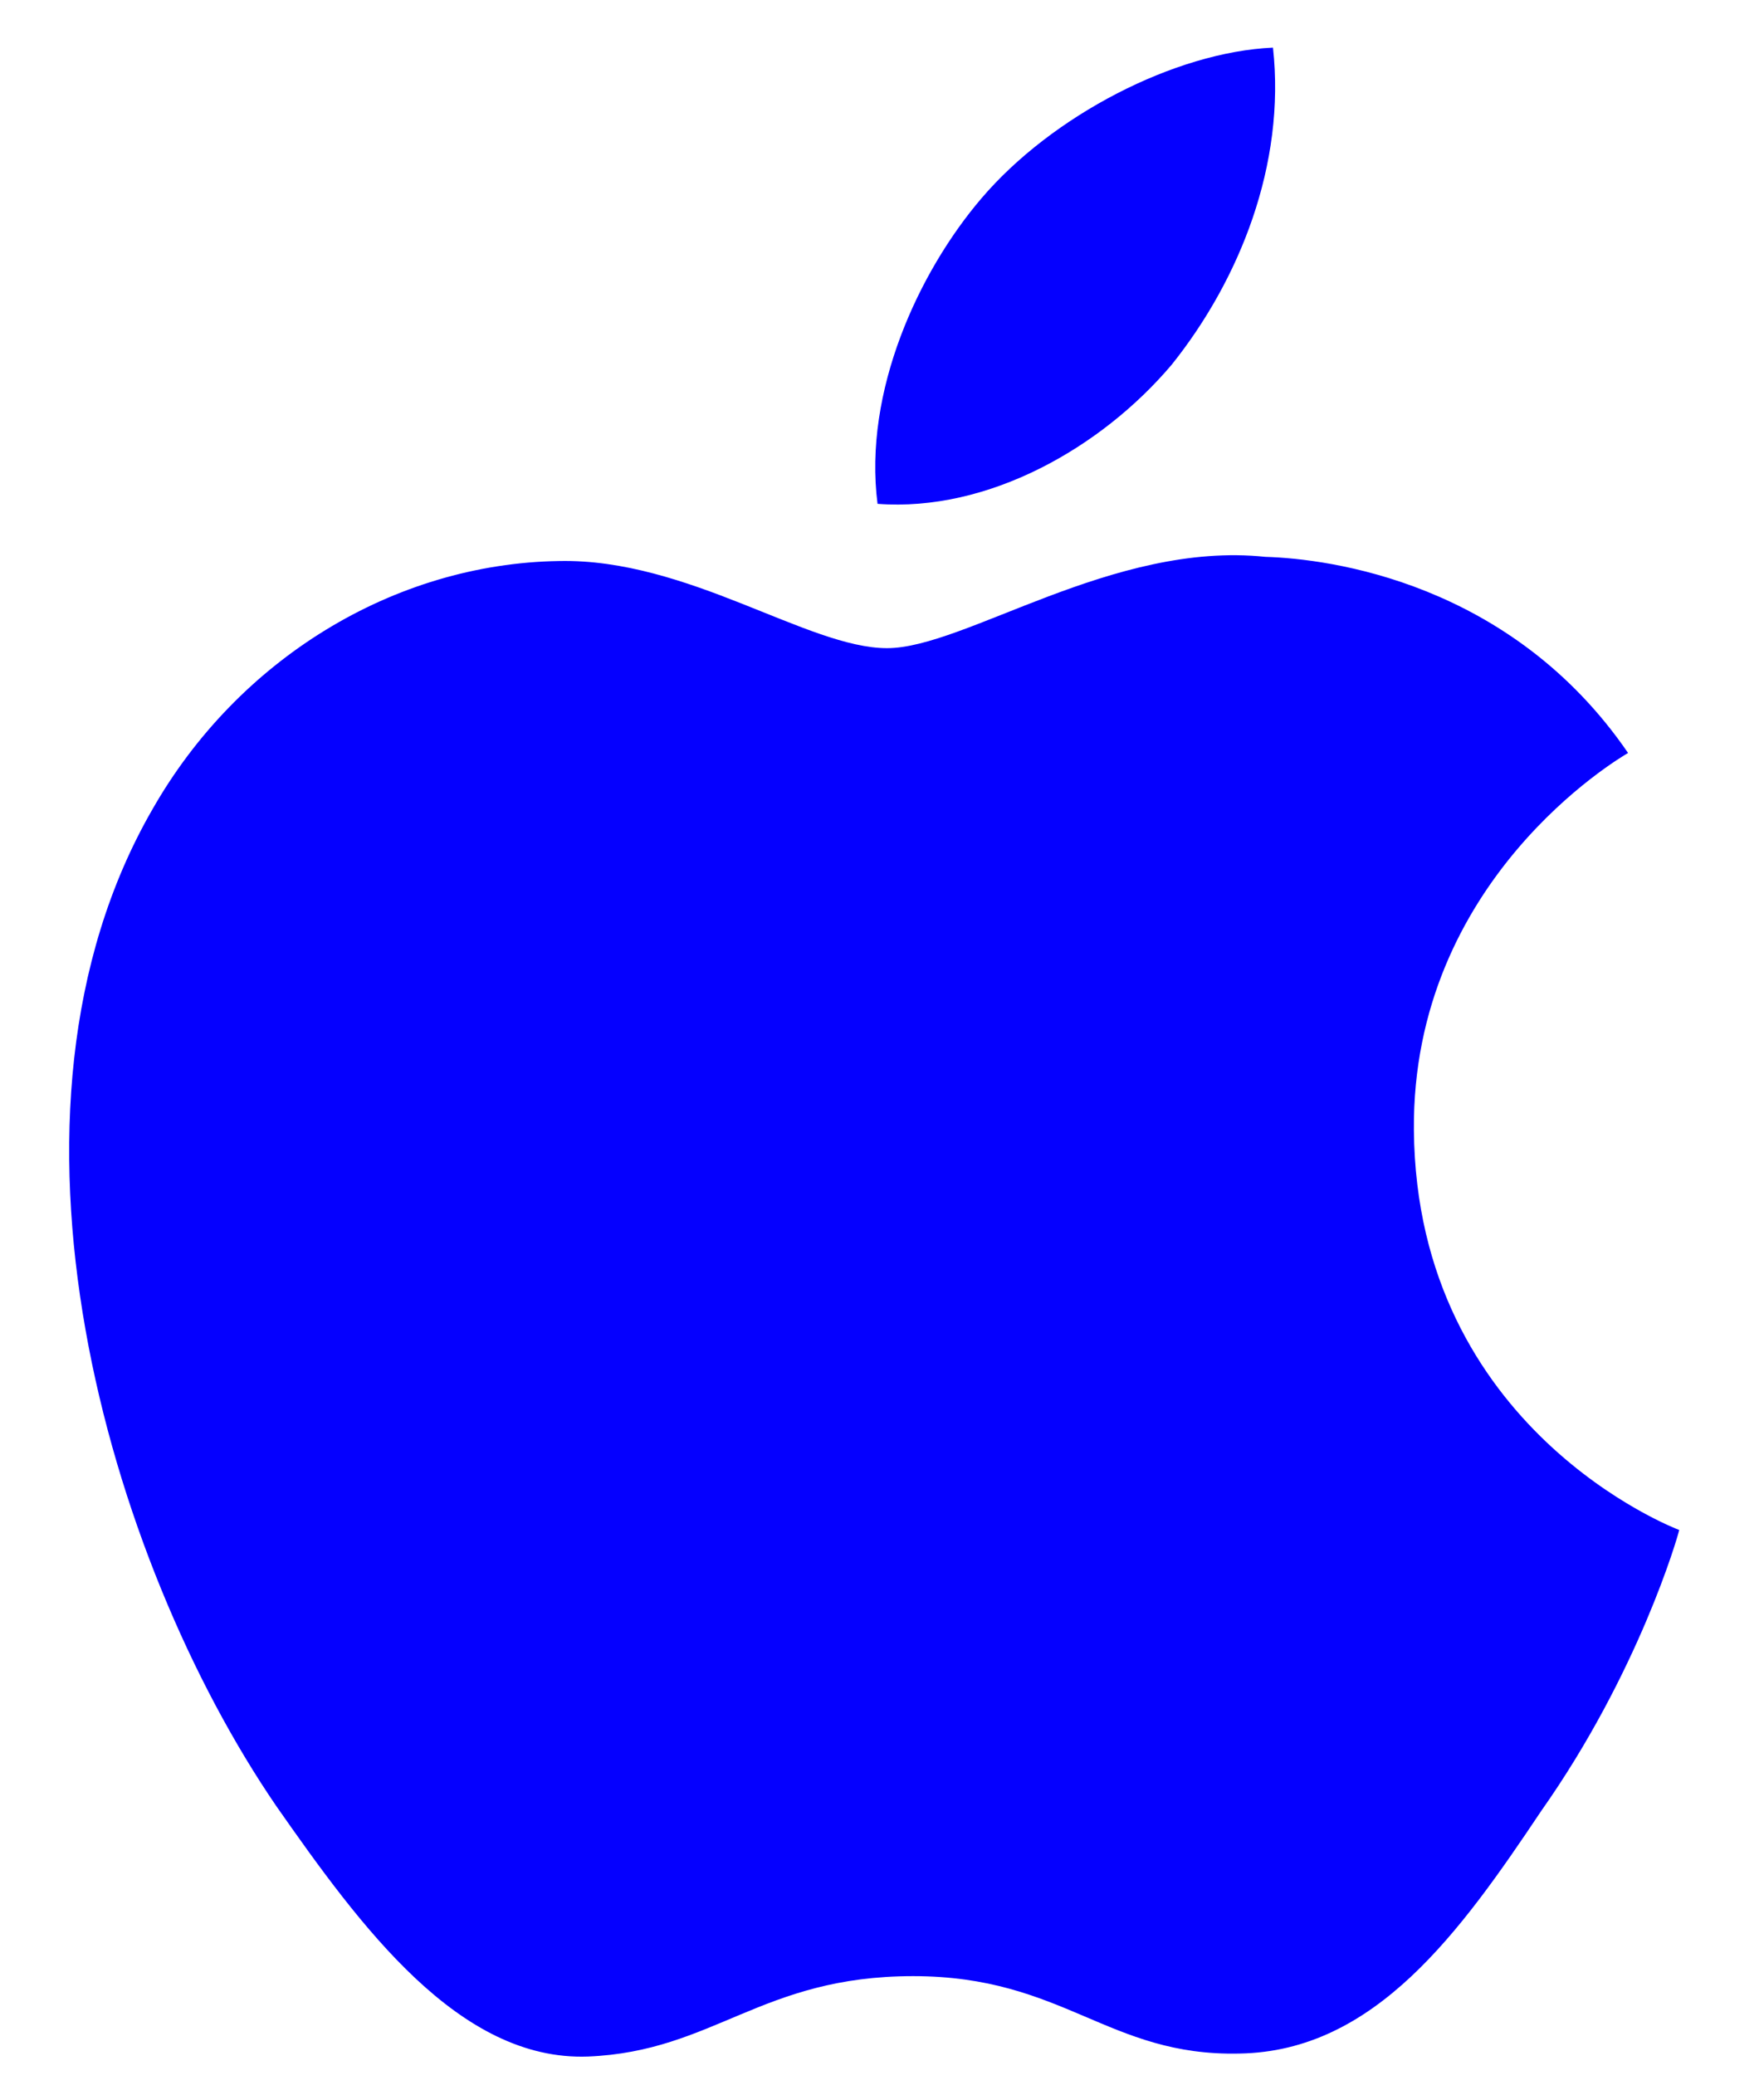 <svg width="17" height="20" viewBox="0 0 17 20" fill="none" xmlns="http://www.w3.org/2000/svg">
<g clip-path="url(#clip0_19_327)">
<path d="M13.626 10.893C13.605 8.484 15.599 7.311 15.69 7.257C14.561 5.61 12.81 5.385 12.195 5.367C10.725 5.212 9.298 6.247 8.549 6.247C7.785 6.247 6.632 5.382 5.389 5.407C3.789 5.432 2.292 6.358 1.471 7.797C-0.223 10.729 1.041 15.039 2.664 17.409C3.476 18.57 4.424 19.866 5.666 19.821C6.881 19.771 7.334 19.046 8.8 19.046C10.253 19.046 10.679 19.821 11.945 19.792C13.249 19.771 14.07 18.625 14.853 17.454C15.791 16.123 16.168 14.813 16.183 14.746C16.152 14.735 13.651 13.781 13.626 10.893Z" fill="#0500FF"/>
<path d="M11.291 3.516C11.945 2.699 12.392 1.587 12.268 0.459C11.322 0.501 10.139 1.113 9.458 1.912C8.856 2.617 8.318 3.771 8.457 4.856C9.519 4.936 10.61 4.32 11.291 3.516Z" fill="#0500FF"/>
</g>
<defs>
<clipPath id="clip0_19_327">
<rect width="17" height="20" fill="white"/>
</clipPath>
</defs>
</svg>
